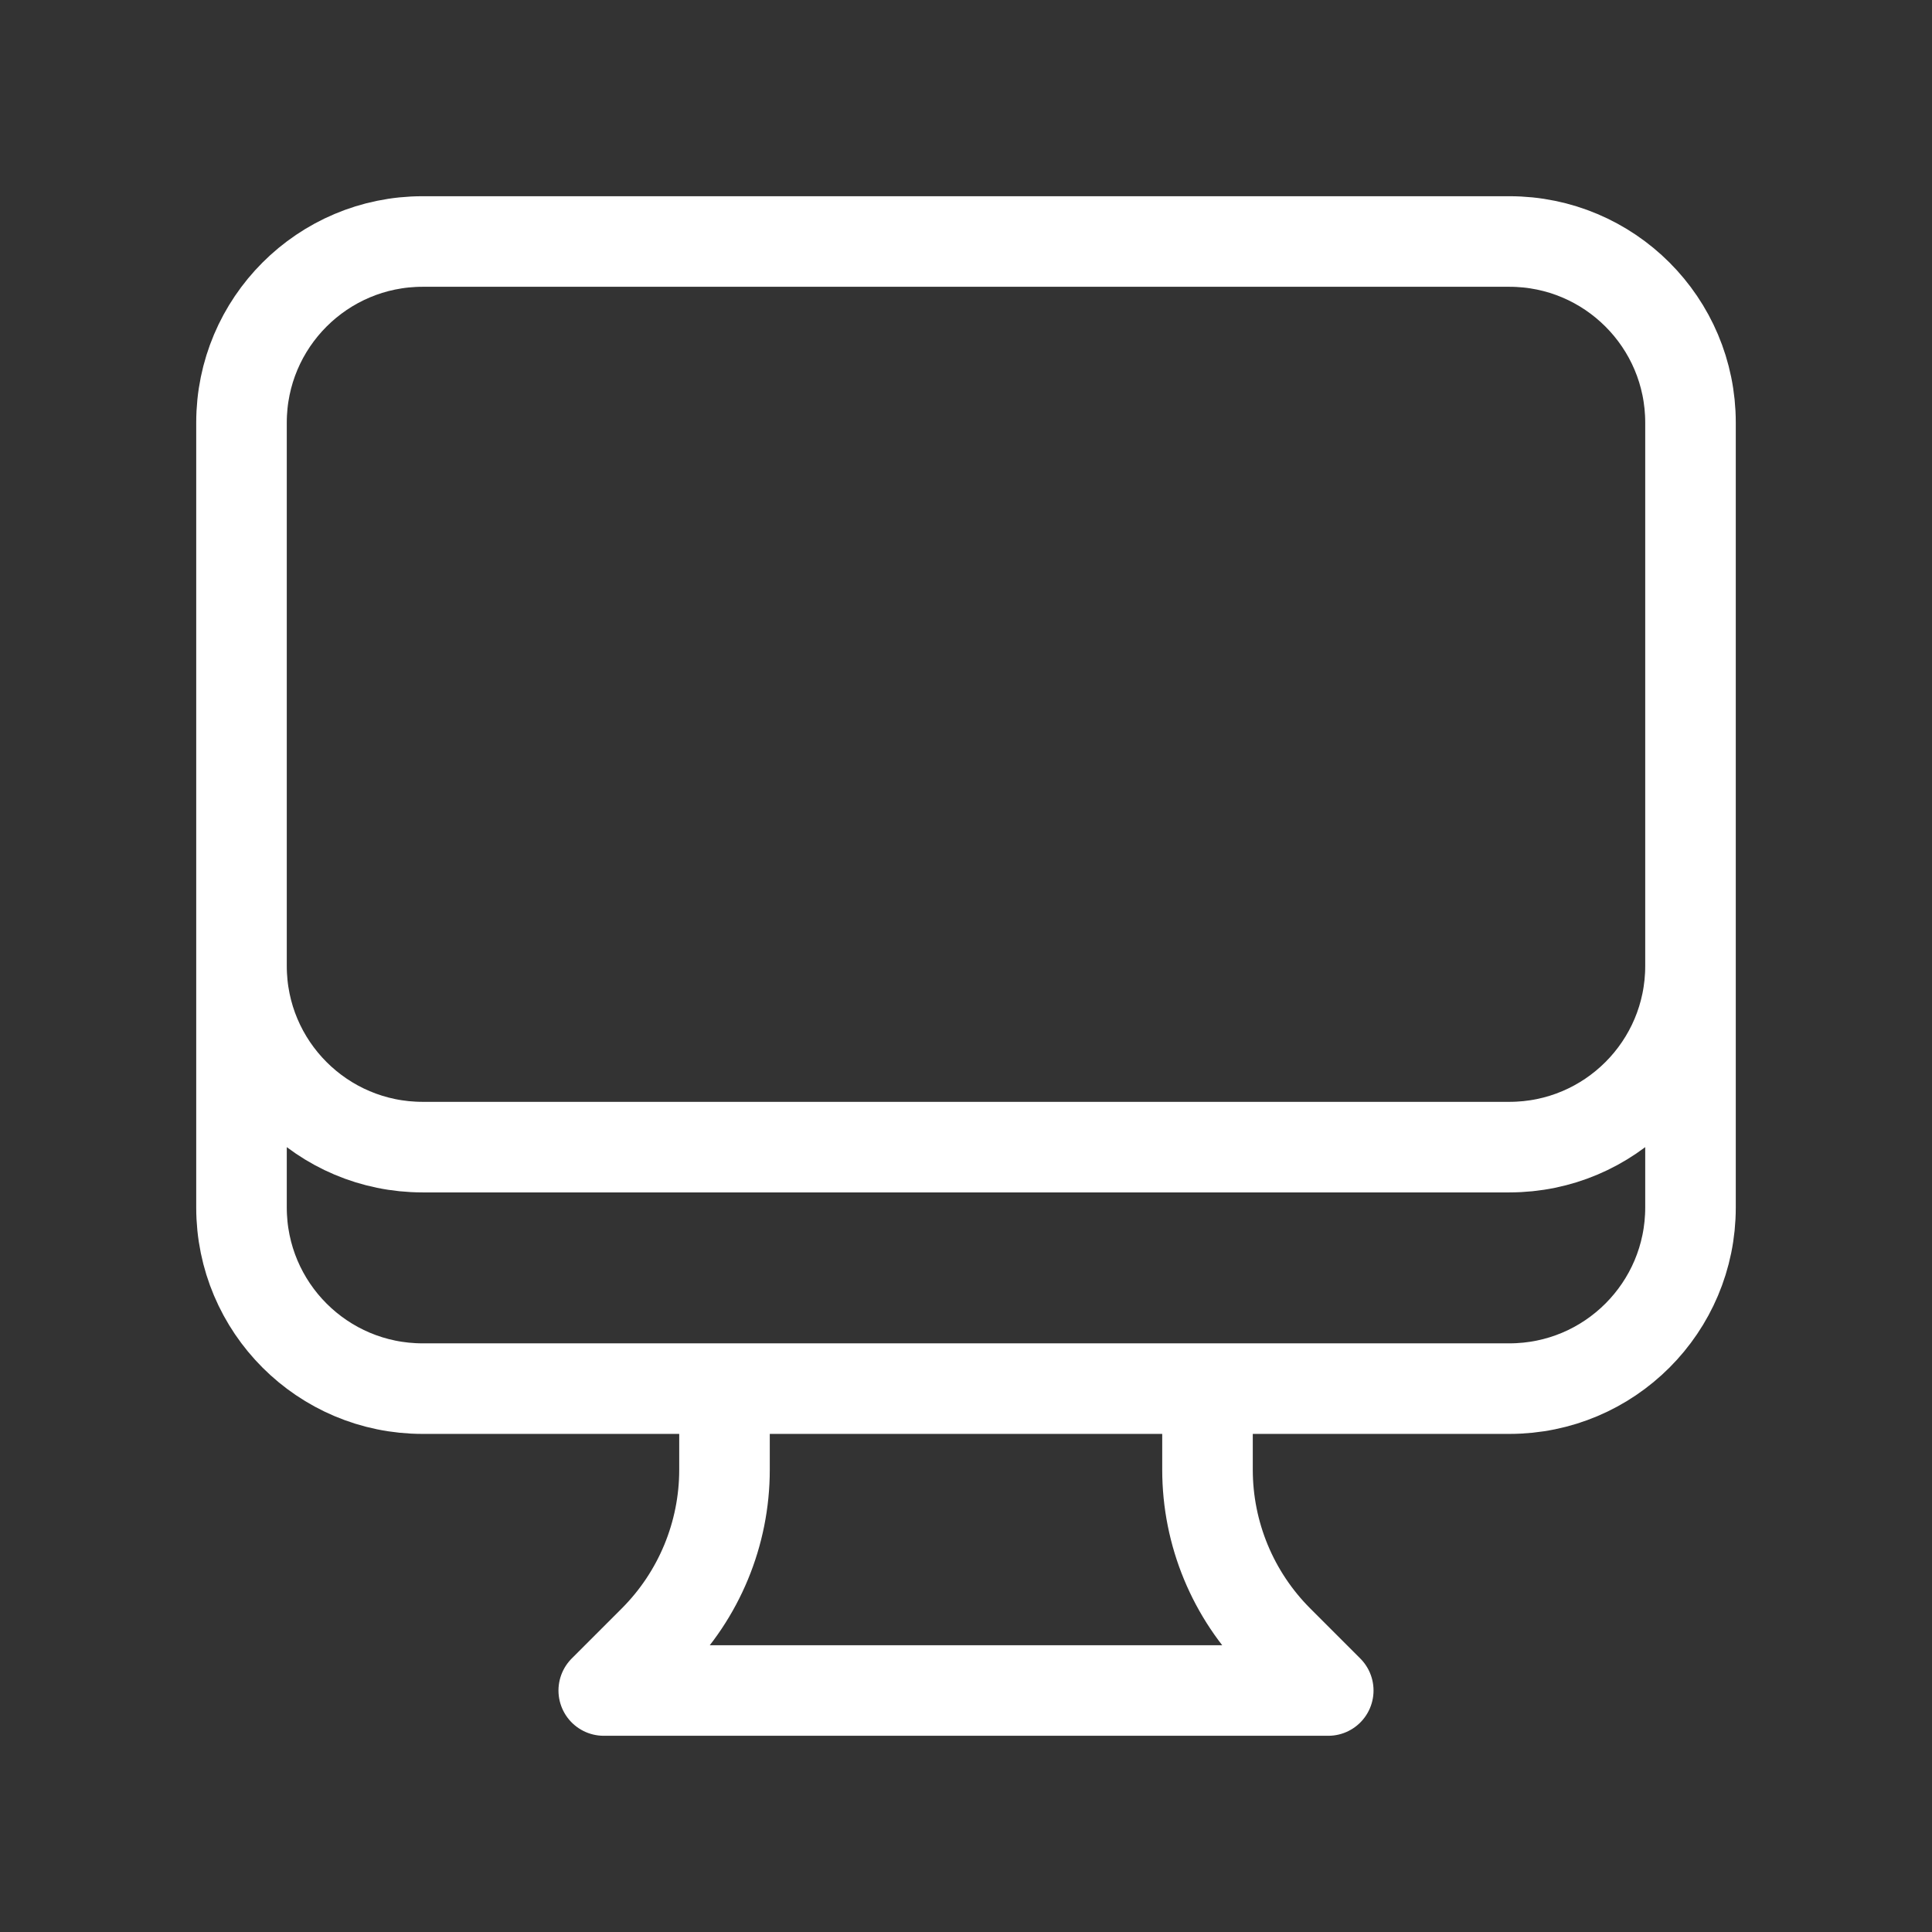<svg width="32" height="32" viewBox="0 0 32 32" fill="none" xmlns="http://www.w3.org/2000/svg">
<rect x="0" y="0" width="32" height="32" fill="#333333" stroke="none"/>
<path d="M12 23V24.343C12 25.404 11.579 26.421 10.828 27.172L10 28H22L21.172 27.172C20.421 26.421 20 25.404 20 24.343V23M28 7V20C28 21.657 26.657 23 25 23H7C5.343 23 4 21.657 4 20V7M28 7C28 5.343 26.657 4 25 4H7C5.343 4 4 5.343 4 7M28 7V16C28 17.657 26.657 19 25 19H7C5.343 19 4 17.657 4 16V7" stroke="white" stroke-width="1.5" stroke-linecap="round" stroke-linejoin="round"/>
</svg>
